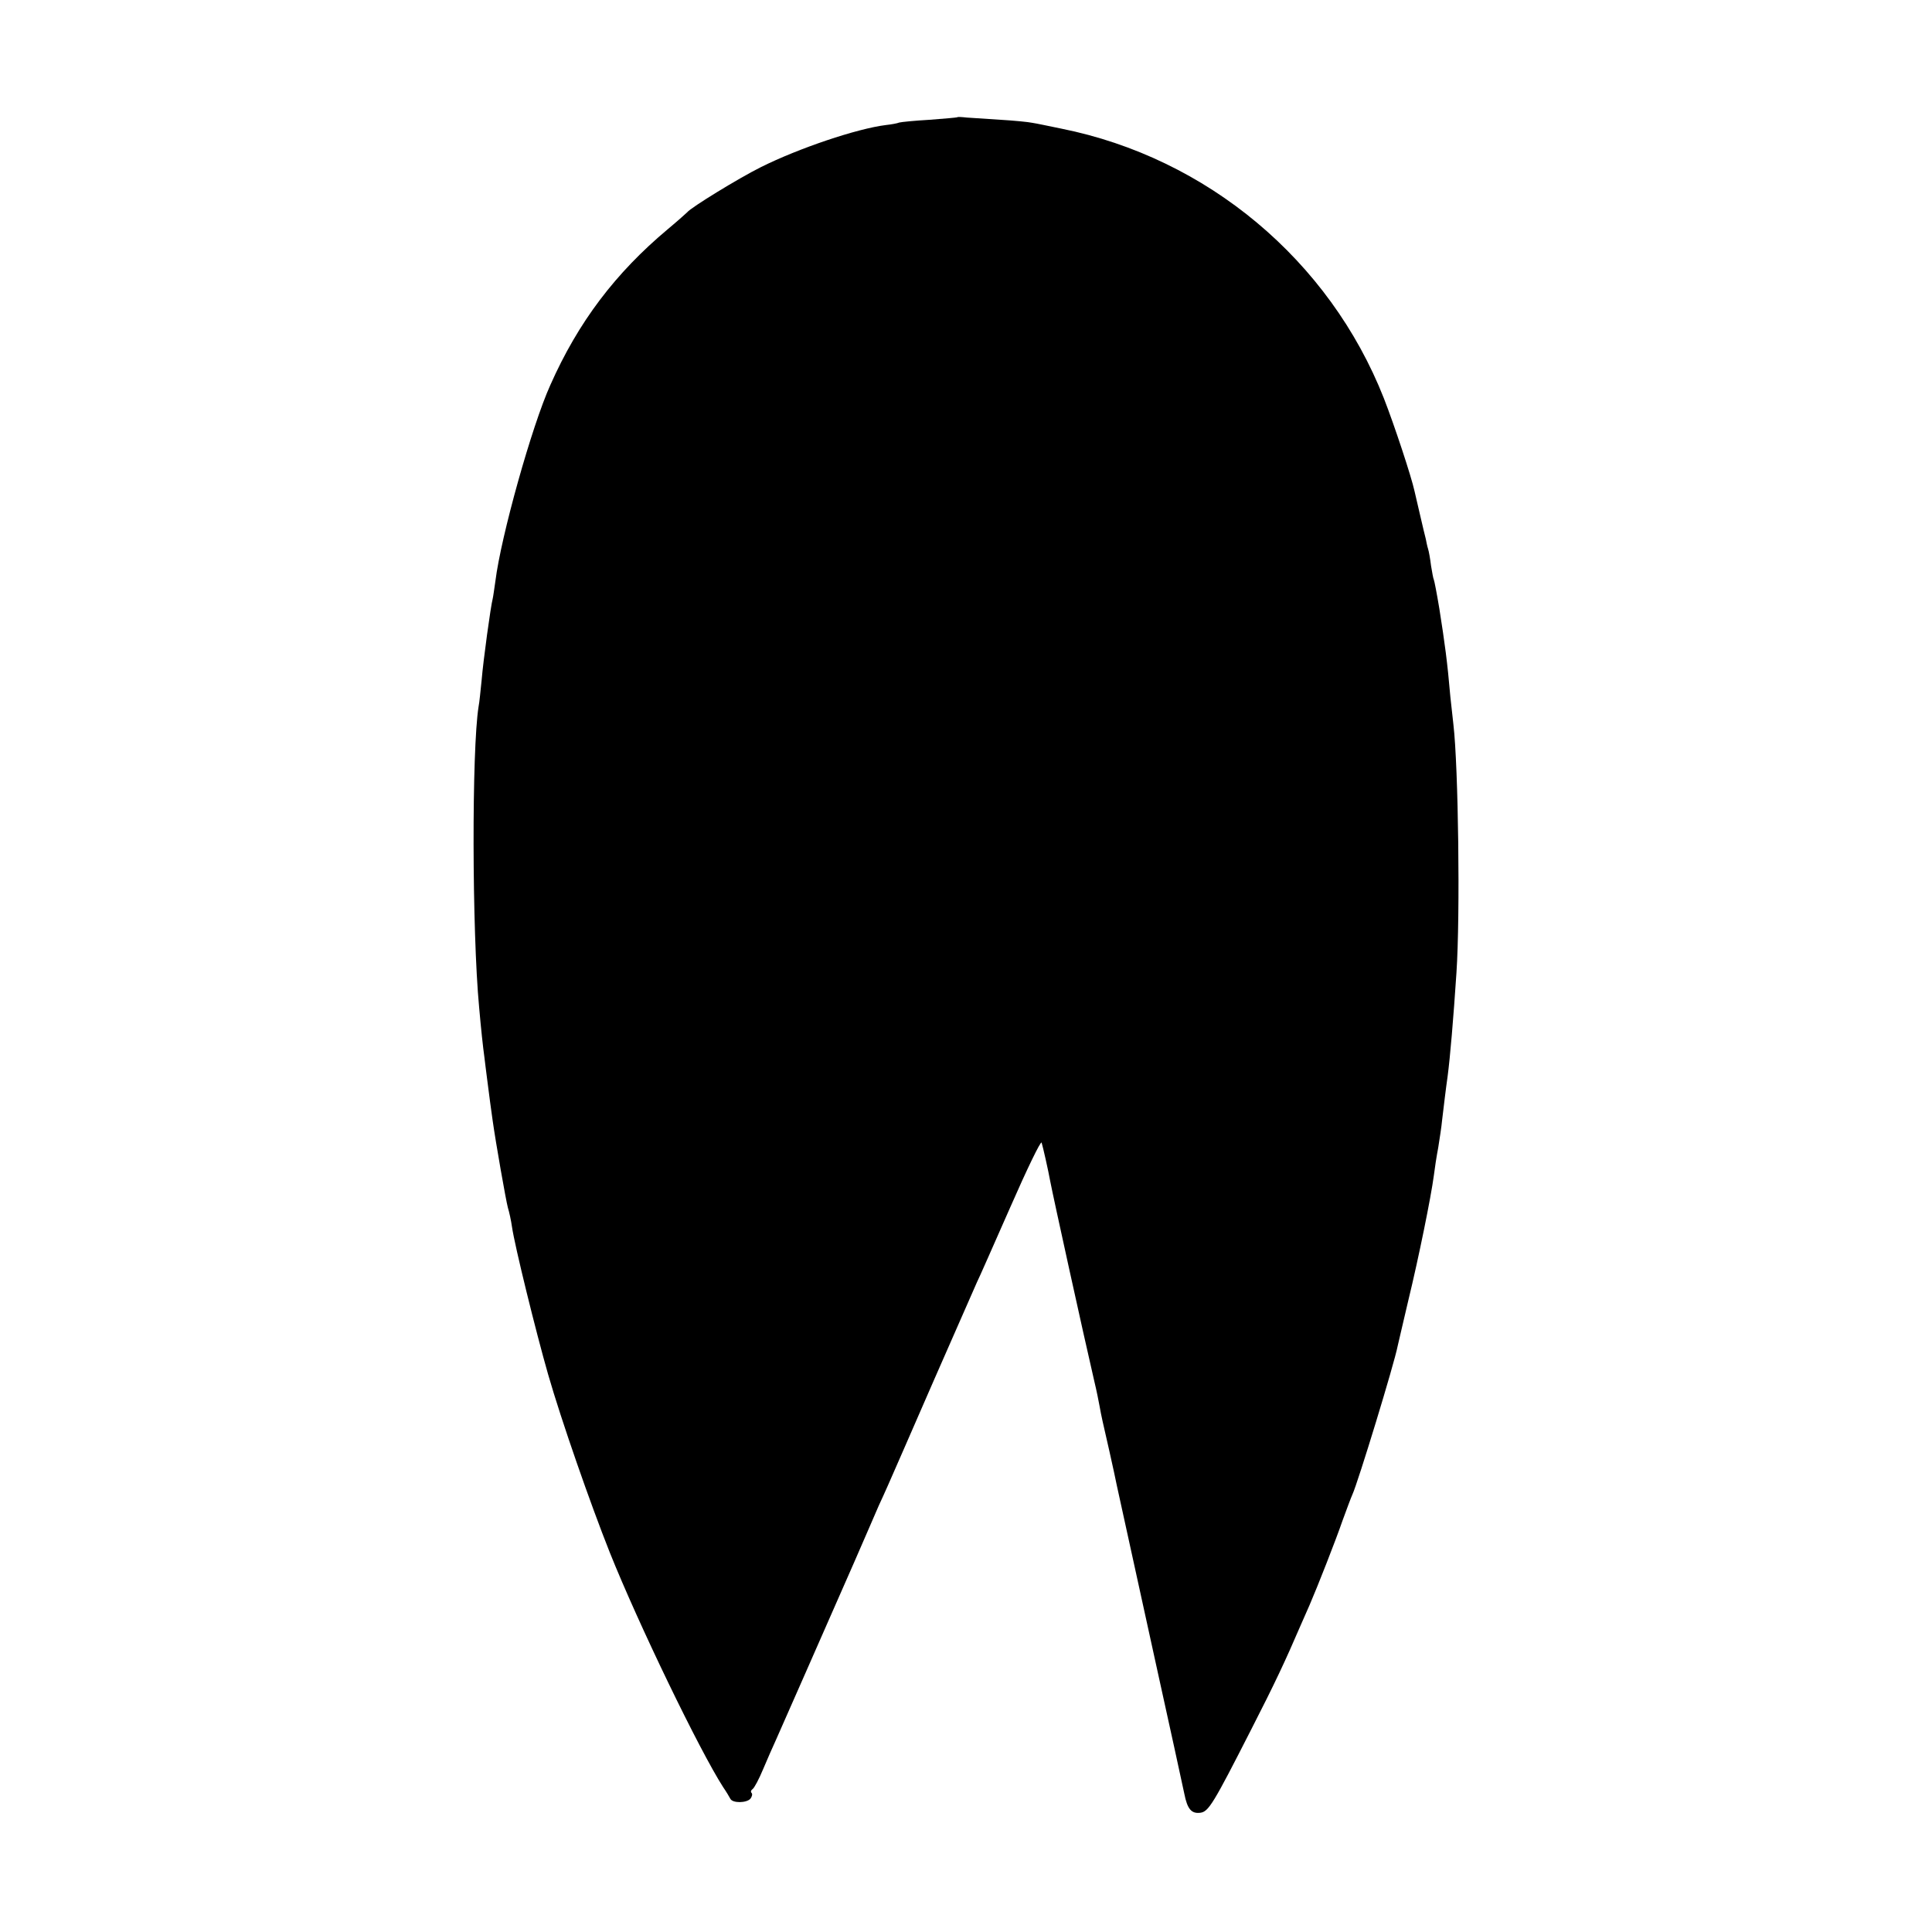 <?xml version="1.0" standalone="no"?>
<!DOCTYPE svg PUBLIC "-//W3C//DTD SVG 20010904//EN"
 "http://www.w3.org/TR/2001/REC-SVG-20010904/DTD/svg10.dtd">
<svg version="1.0" xmlns="http://www.w3.org/2000/svg"
 width="700pt" height="700pt" viewBox="0 0 700 700"
 preserveAspectRatio="xMidYMid meet">
<g transform="translate(0,700) scale(0.1,-0.1)"
fill="#000000" stroke="none">
<path d="M3468 6575 c-2 -1 -47 -5 -100 -9 -53 -3 -103 -8 -110 -10 -7 -3 -29
-7 -48 -9 -105 -13 -316 -84 -454 -153 -80 -40 -253 -146 -266 -163 -3 -3 -34
-31 -70 -61 -190 -159 -325 -337 -426 -565 -67 -148 -179 -549 -199 -710 -4
-27 -8 -57 -10 -65 -7 -26 -34 -222 -40 -295 -4 -38 -8 -81 -11 -95 -25 -156
-24 -813 2 -1090 7 -80 14 -144 19 -180 2 -19 7 -55 10 -80 3 -25 8 -63 11
-85 3 -22 7 -51 9 -65 11 -79 48 -289 55 -315 5 -16 12 -48 15 -70 10 -69 86
-378 131 -535 48 -167 153 -468 223 -644 104 -260 326 -719 411 -851 11 -16
23 -36 26 -42 8 -17 59 -16 73 0 6 8 8 17 4 21 -4 4 -2 10 4 14 6 4 23 36 38
72 15 36 36 83 46 105 20 45 169 383 284 645 42 96 82 189 89 205 8 17 23 50
34 75 11 25 86 196 166 380 81 184 151 344 156 355 6 11 59 132 120 270 60
137 111 243 114 235 5 -16 24 -100 31 -139 10 -53 121 -558 160 -726 8 -33 16
-73 19 -90 7 -39 10 -51 36 -165 12 -52 23 -106 26 -120 5 -23 61 -278 149
-680 44 -198 83 -379 96 -439 11 -56 26 -73 58 -69 30 4 47 32 185 303 84 164
123 247 178 375 11 25 26 59 33 75 29 67 95 235 119 305 15 41 31 84 36 95 20
43 152 475 164 538 3 12 20 87 39 167 37 152 82 374 92 450 3 25 10 71 16 102
5 32 12 76 14 99 3 23 7 60 10 83 3 23 7 57 10 76 9 68 21 209 32 375 14 210
7 747 -11 900 -2 17 -7 62 -11 100 -11 128 -20 193 -40 320 -9 54 -18 101 -20
105 -2 3 -6 26 -10 50 -3 25 -8 53 -11 62 -3 9 -6 25 -8 35 -3 10 -12 50 -21
88 -9 39 -18 77 -20 86 -11 51 -73 239 -111 336 -197 500 -640 871 -1169 977
-44 9 -91 19 -105 21 -14 3 -65 8 -115 11 -49 3 -104 7 -122 8 -18 2 -33 3
-35 1z"/>
</g>
</svg>
